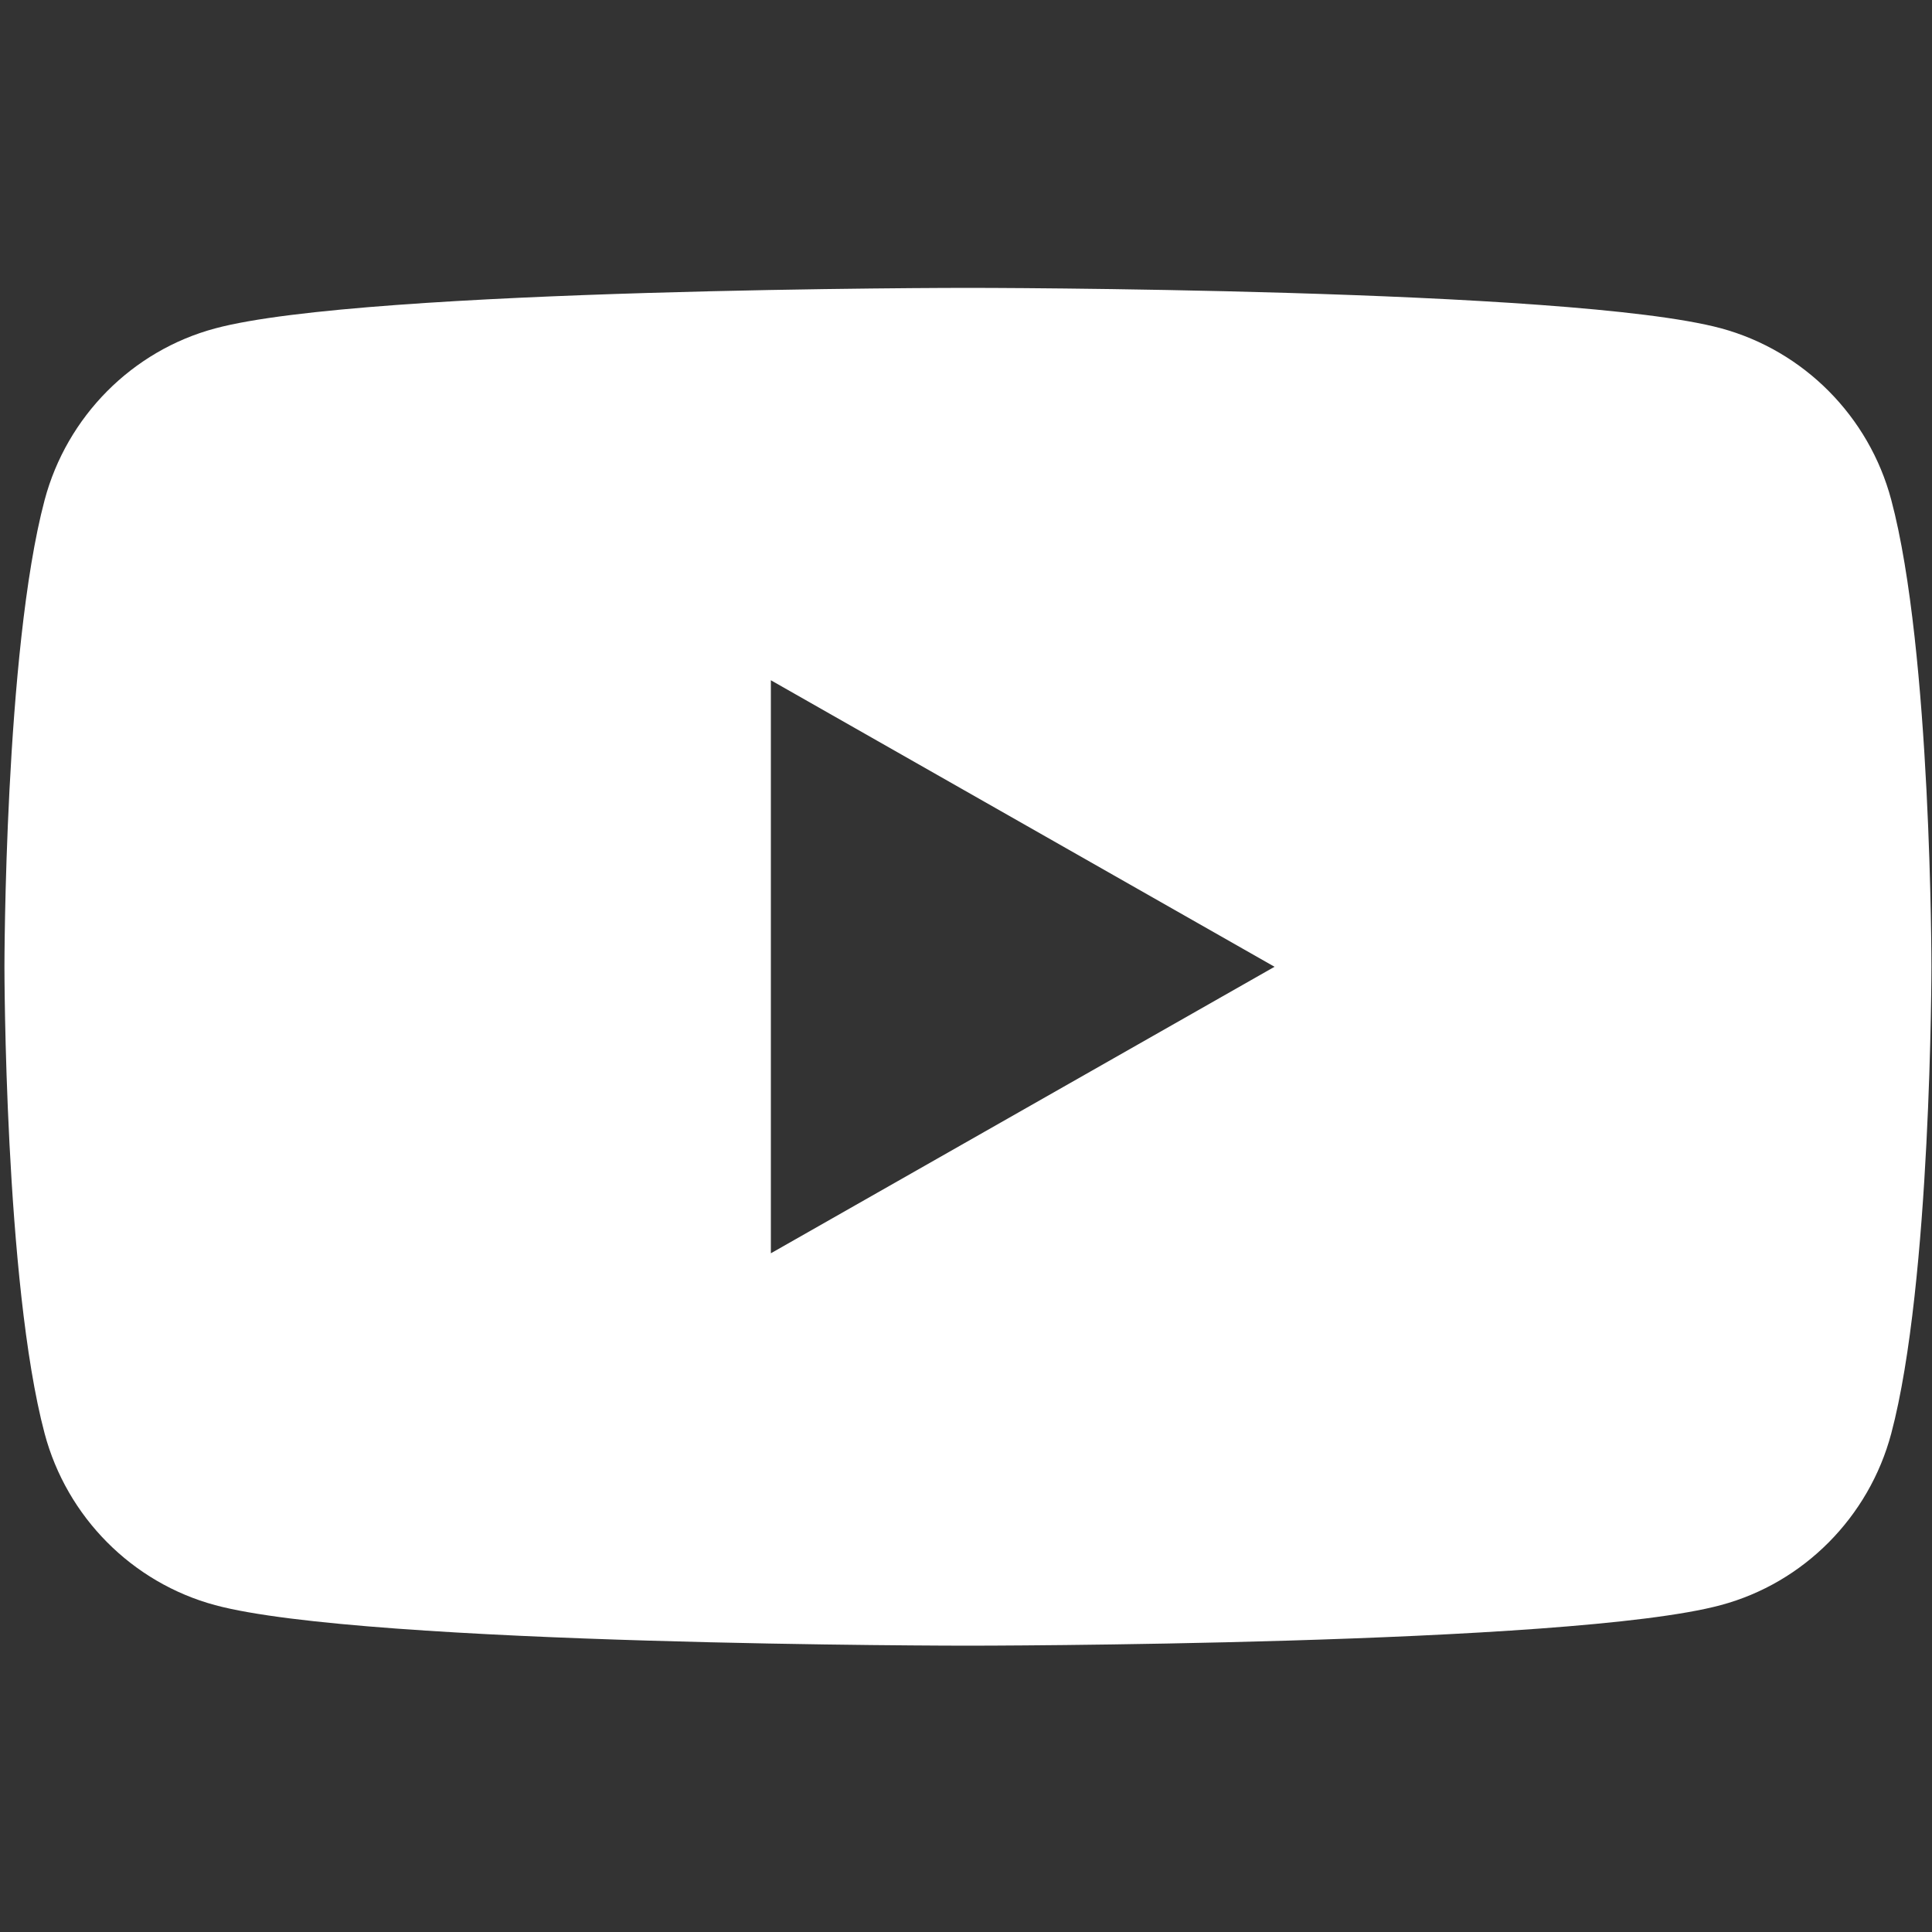 <?xml version="1.0" encoding="utf-8"?>
<!-- Generator: Adobe Illustrator 24.0.2, SVG Export Plug-In . SVG Version: 6.00 Build 0)  -->
<svg version="1.1" id="レイヤー_1" xmlns="http://www.w3.org/2000/svg" xmlns:xlink="http://www.w3.org/1999/xlink" x="0px"
	 y="0px" viewBox="0 0 1000 1000" style="enable-background:new 0 0 1000 1000;" xml:space="preserve">
<rect x="0" y="0" width="1000" height="1000" fill="#333333" stroke="none"/>
<style type="text/css">
	.st0{fill:#FFFFFF;}
</style>
<path class="st0" d="M978.9,258.7c-11.5-43.2-45.3-77.2-88.2-88.8C812.9,149,501,149,501,149s-311.9,0-389.7,21
	c-42.9,11.5-76.7,45.6-88.2,88.8C2.3,337,2.3,500.4,2.3,500.4s0,163.4,20.8,241.6c11.5,43.2,45.3,77.2,88.2,88.8
	c77.8,21,389.7,21,389.7,21s311.9,0,389.7-21c42.9-11.5,76.7-45.6,88.2-88.8c20.8-78.3,20.8-241.6,20.8-241.6S999.8,337,978.9,258.7
	z M399,648.7V352.1l260.7,148.3L399,648.7z"/>
</svg>
